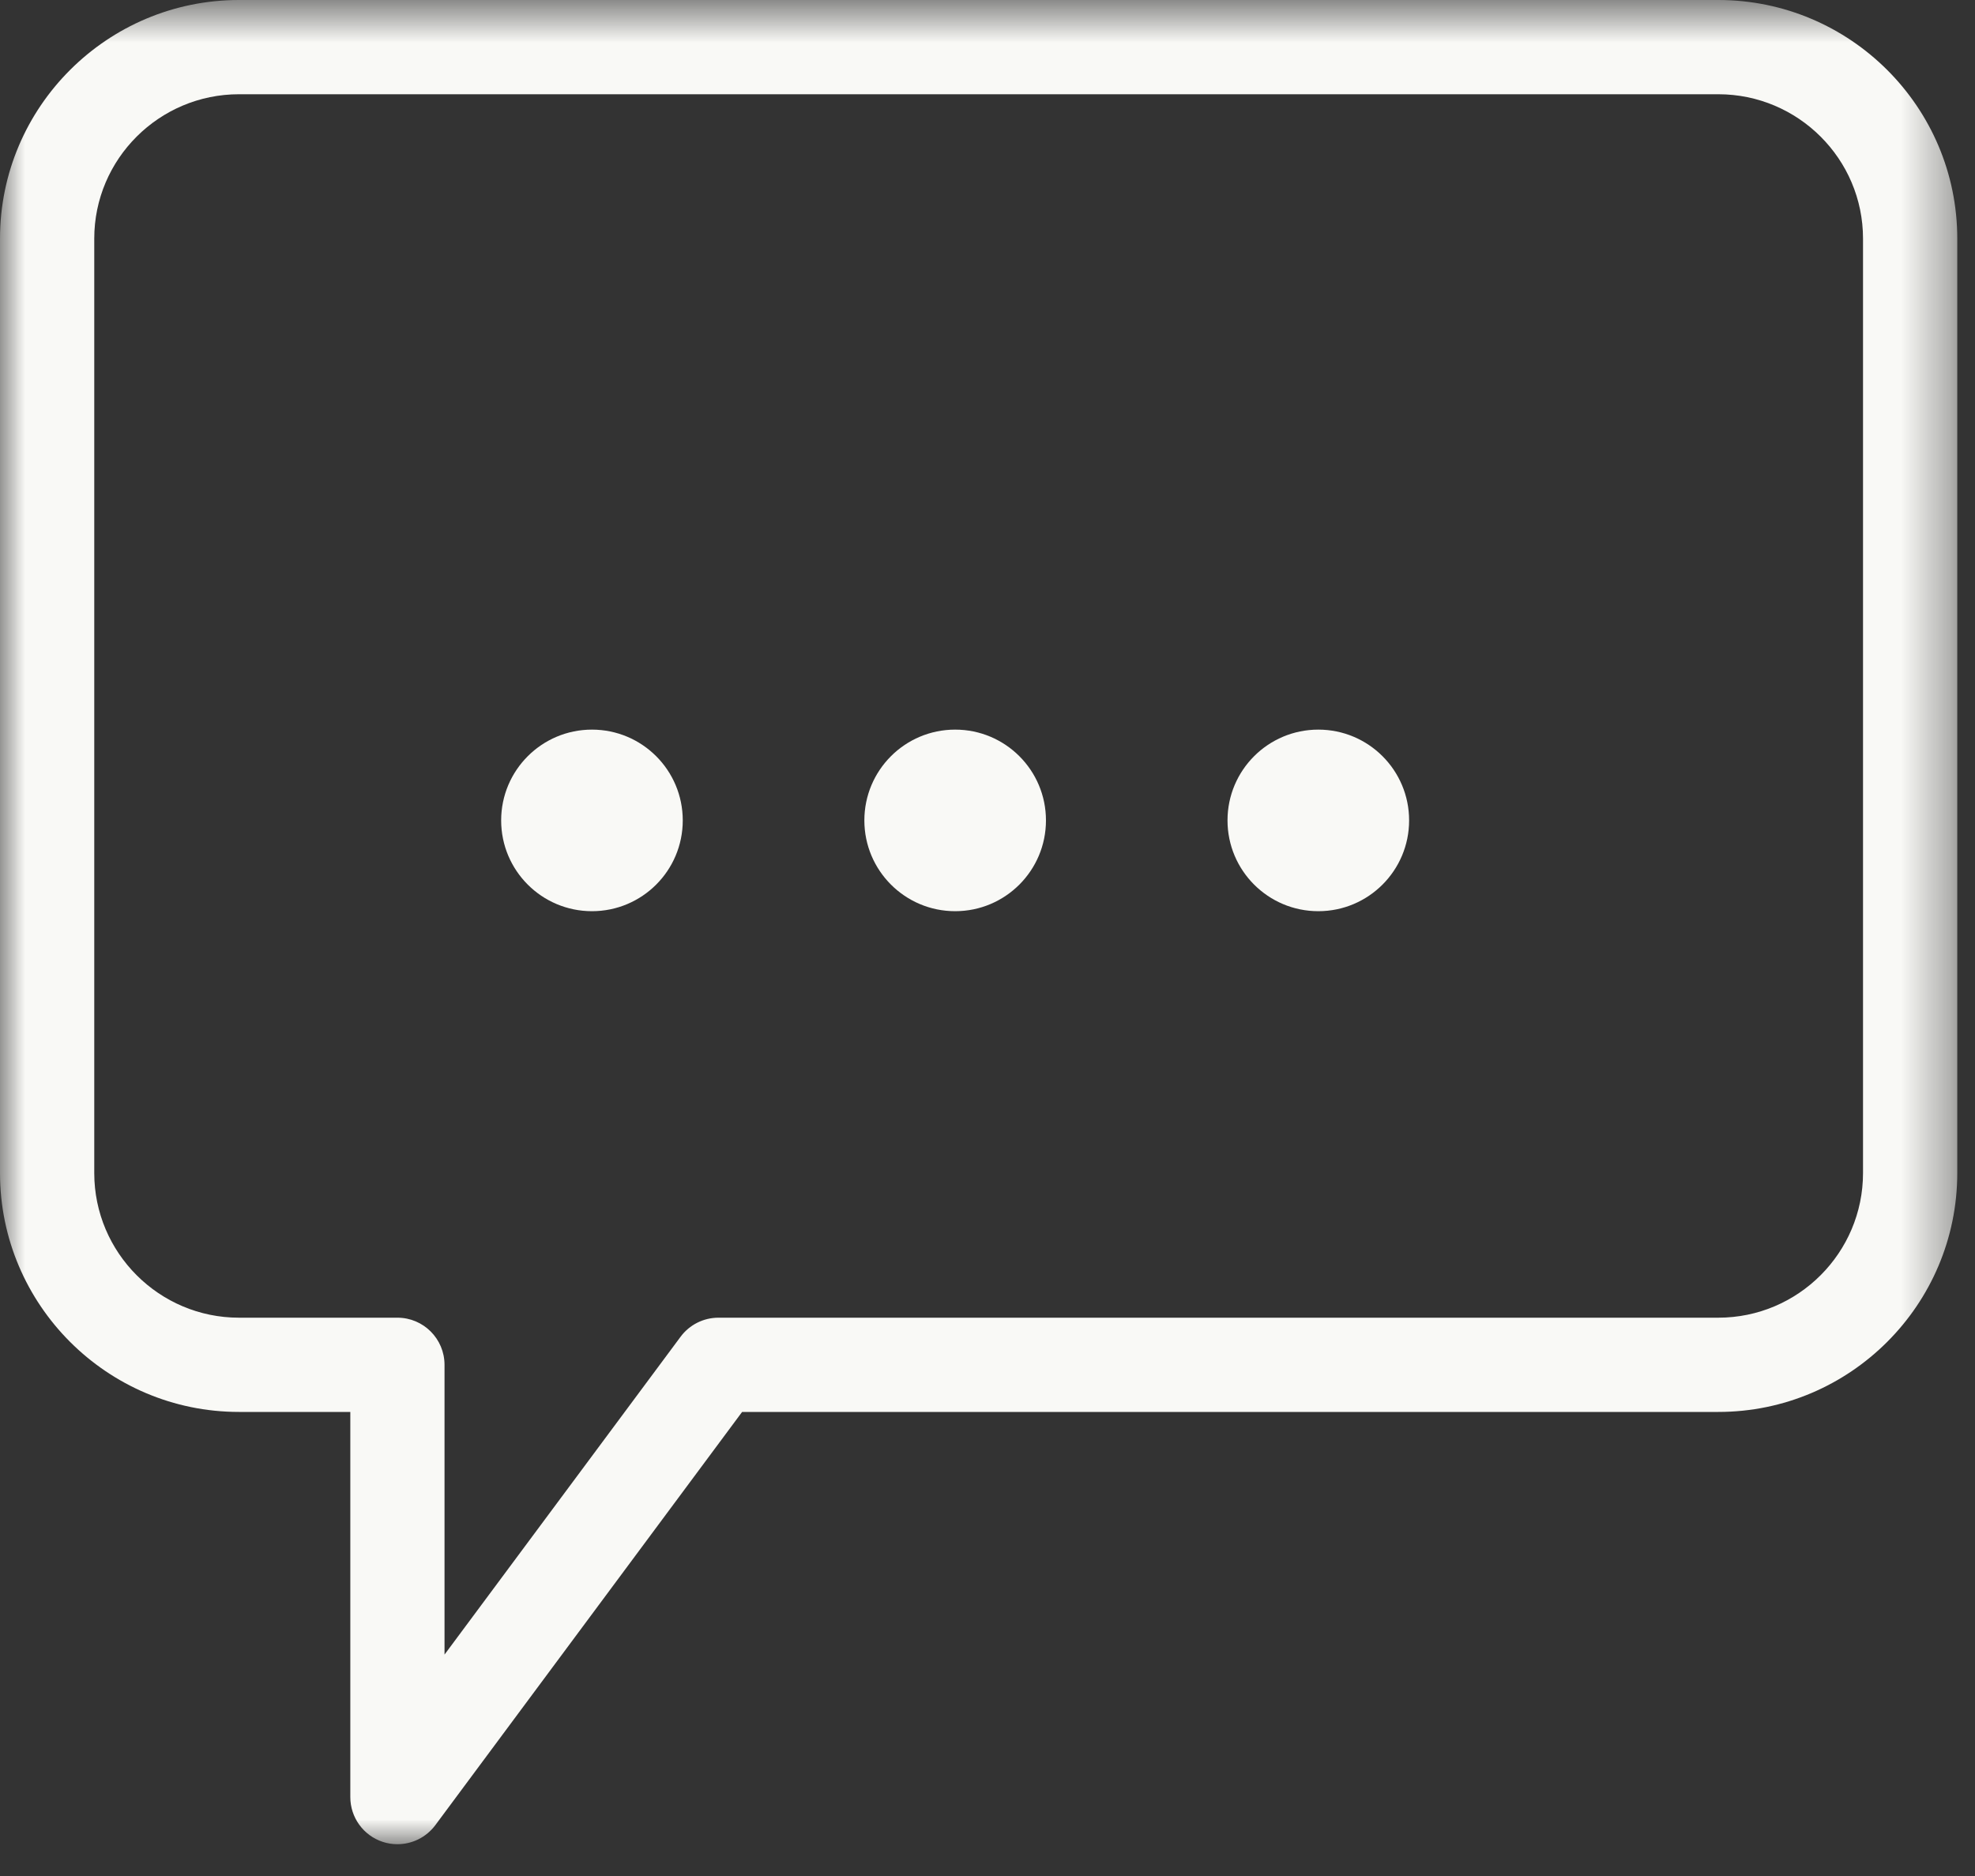 <svg xmlns="http://www.w3.org/2000/svg" xmlns:xlink="http://www.w3.org/1999/xlink" width="40px" height="38px" viewBox="0 0 40 38"><rect x="0" y="0" width="40" height="38" fill="#333333" stroke="none"/><title>AF67E085-3C84-44D2-B440-58AB60F79588</title><desc>Created with sketchtool.</desc><defs><polygon id="path-1" points="0 0.644 39.641 0.644 39.641 38 0 38"></polygon></defs><g id="-" stroke="none" stroke-width="1" fill="none" fill-rule="evenodd"><g id="Treatment-Page---Desktop" transform="translate(-508, -3612)"><g id="What-to-Expect" transform="translate(0, 3334)"><g id="Tab-1" transform="translate(433, 223)"><g id="Consultation-Icon" transform="translate(75, 54)"><g id="Group-3" transform="translate(0, 0.356)"><mask id="mask-2" fill="white"><use xlink:href="#path-1"></use></mask><g id="Clip-2"></g><path d="M4.84,2.553 C3.224,2.553 1.909,3.865 1.909,5.477 L1.909,24.405 C1.909,26.02 3.224,27.335 4.84,27.335 L8.049,27.335 C8.576,27.335 9.003,27.763 9.003,28.29 L9.003,34.159 L13.784,27.721 C13.964,27.478 14.249,27.335 14.551,27.335 L34.801,27.335 C36.417,27.335 37.732,26.02 37.732,24.405 L37.732,5.477 C37.732,3.865 36.417,2.553 34.801,2.553 L4.84,2.553 Z M8.049,38 C7.948,38 7.848,37.985 7.749,37.952 C7.359,37.823 7.095,37.457 7.095,37.046 L7.095,29.244 L4.84,29.244 C2.171,29.244 -0,27.073 -0,24.405 L-0,5.477 C-0,2.812 2.171,0.644 4.84,0.644 L34.801,0.644 C37.47,0.644 39.641,2.812 39.641,5.477 L39.641,24.405 C39.641,27.073 37.47,29.244 34.801,29.244 L15.03,29.244 L8.816,37.615 C8.631,37.862 8.346,38 8.049,38 L8.049,38 Z" id="Fill-1" fill="#F9F9F6" mask="url(#mask-2)"></path></g><path d="M13.828,17.618 C13.828,18.634 13.005,19.457 11.989,19.457 C10.974,19.457 10.15,18.634 10.15,17.618 C10.15,16.602 10.974,15.779 11.989,15.779 C13.005,15.779 13.828,16.602 13.828,17.618" id="Fill-4" fill="#F9F9F6"></path><path d="M19.345,15.779 C20.361,15.779 21.184,16.602 21.184,17.618 C21.184,18.633 20.361,19.457 19.345,19.457 C18.329,19.457 17.506,18.633 17.506,17.618 C17.506,16.602 18.329,15.779 19.345,15.779" id="Fill-6" fill="#F9F9F6"></path><path d="M26.7,15.779 C27.716,15.779 28.539,16.602 28.539,17.618 C28.539,18.633 27.716,19.457 26.7,19.457 C25.684,19.457 24.861,18.633 24.861,17.618 C24.861,16.602 25.684,15.779 26.7,15.779" id="Fill-8" fill="#F9F9F6"></path></g></g></g></g></g></svg>